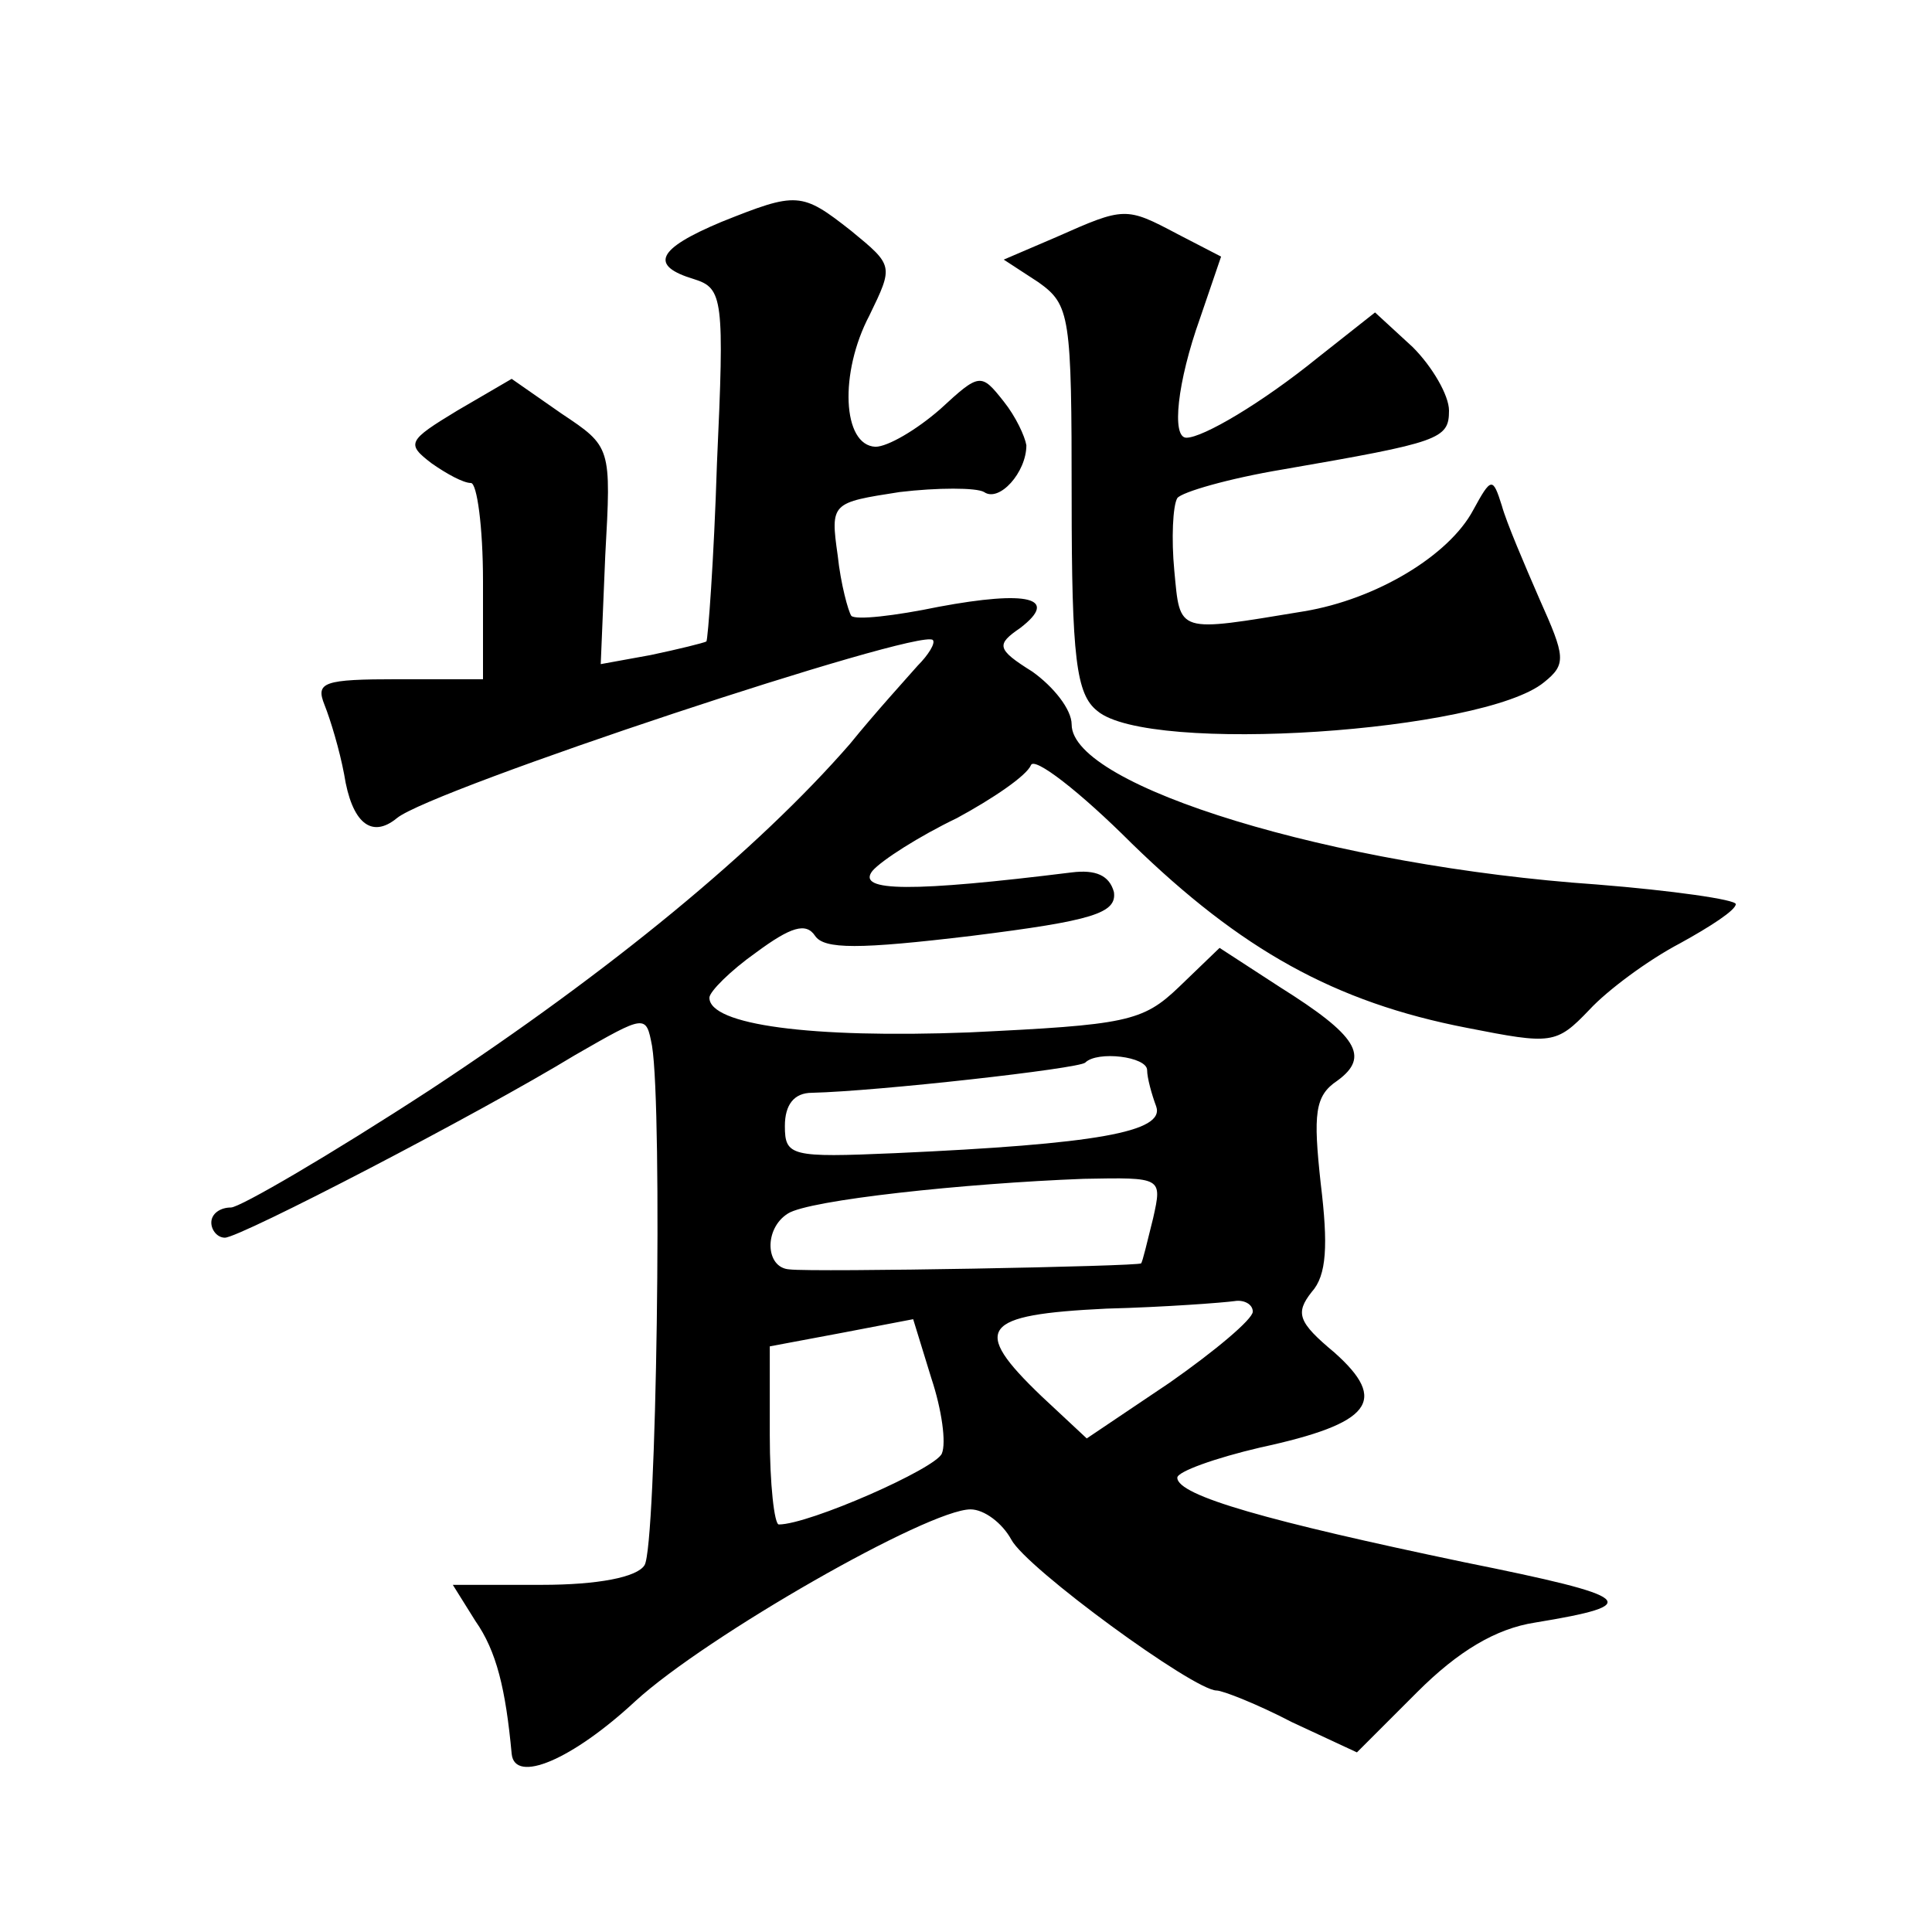 <?xml version="1.0" standalone="no"?>
<!DOCTYPE svg PUBLIC "-//W3C//DTD SVG 20010904//EN"
 "http://www.w3.org/TR/2001/REC-SVG-20010904/DTD/svg10.dtd">
<svg version="1.0" xmlns="http://www.w3.org/2000/svg"
 width="128pt" height="128pt" viewBox="0 0 128 128"
 preserveAspectRatio="xMidYMid meet">
<g transform="translate(0,128) scale(0.1,-0.1)"
fill="#0" stroke="none">
<path d="M478 1133 c-43 -18 -48 -29 -18 -38 19 -6 20 -13 15 -122 -2 -64 -6 -117
-7 -118 -2 -1 -18 -5 -37 -9 l-33 -6 3 72 c4 72 4 72 -29 94 l-33 23 -36 -21 c-33
-20 -34 -22 -17 -35 10 -7 21 -13 26 -13 4 0 8 -29 8 -65 l0 -65 -56 0 c-50 0 -55
-2 -49 -17 4 -10 10 -30 13 -46 5 -32 18 -43 35 -29 23 19 346 126 355 118 2 -2
-3 -10 -10 -17 -7 -8 -28 -31 -45 -52 -61 -70 -158 -150 -278 -229 -66 -43 -126
-78 -132 -78 -7 0 -13 -4 -13 -10 0 -5 4 -10 9 -10 10 0 168 82 232 121 47 27 47
27 51 6 7 -43 3 -332 -5 -344 -5 -8 -31 -13 -68 -13 l-59 0 15 -24 c14 -20 20 -45
24 -88 2 -20 40 -4 82 35 47 43 194 127 222 127 9 0 21 -9 27 -20 10 -19 121 -100
136 -100 4 0 27 -9 50 -21 l43 -20 40 40 c27 27 52 42 78 46 73 12 67 17 -47 40
-129 27 -190 44 -190 56 0 4 25 13 55 20 74 16 85 31 49 63 -24 20 -26 26 -15 40
10 11 11 31 6 72 -5 46 -4 58 11 68 22 16 13 30 -38 62 l-40 26 -27 -26 c-24 -23
-35 -25 -139 -30 -105 -4 -172 5 -172 23 0 4 14 18 31 30 23 17 33 20 39 11 6 -9
29 -9 104 0 80 10 96 15 94 29 -3 11 -12 15 -28 13 -105 -13 -143 -13 -132 1 6
7 31 23 56 35 24 13 46 28 49 35 2 6 32 -17 67 -52 72 -70 134 -105 222 -122 56
-11 59 -11 81 12 12 13 39 33 60 44 20 11 37 22 37 26 0 3 -42 9 -92 13 -174 12
-348 65 -348 106 0 10 -12 25 -26 35 -24 15 -24 18 -8 29 26 20 5 25 -54 14 -29
-6 -55 -9 -58 -6 -2 3 -7 21 -9 40 -5 35 -4 35 41 42 25 3 51 3 56 0 10 -7 28 13
28 31 -1 6 -7 19 -15 29 -15 19 -16 19 -42 -5 -16 -14 -35 -25 -43 -25 -22 1 -24
49 -4 87 16 33 16 33 -12 56 -33 26 -36 26 -86 6z m282 -562 c0 -5 3 -16 6 -24
6 -17 -40 -25 -173 -31 -69 -3 -73 -2 -73 18 0 14 6 22 18 22 43 1 177 16 181 20
8 8 41 4 41 -5z m4 -98 c-4 -16 -7 -29 -8 -30 -1 -2 -217 -6 -233 -4 -16 1 -17
27 -1 37 14 9 117 20 196 23 52 1 52 1 46 -26z m66 -62 c0 -5 -25 -26 -55 -47 l-55
-37 -30 28 c-47 45 -40 54 43 58 39 1 78 4 85 5 6 1 12 -2 12 -7z m-206 -94 c-4
-10 -88 -47 -108 -47 -3 0 -6 27 -6 59 l0 59 48 9 47 9 12 -39 c7 -21 10 -43 7
-50z M700 1123 l-35 -15 23 -15 c21 -15 22 -22 22 -143 0 -106 3 -130 17 -141 34
-29 256 -14 296 19 15 12 14 17 -3 55 -10 23 -22 51 -25 62 -6 19 -7 19 -19 -3
-16 -30 -64 -59 -112 -67 -85 -14 -82 -15 -86 27 -2 21 -1 43 2 48 3 4 34 13 70
19 104 18 110 20 110 39 0 10 -11 29 -24 42 l-25 23 -38 -30 c-37 -30 -76 -53 -87
-53 -10 0 -6 37 9 79 l14 41 -29 15 c-34 18 -35 18 -80 -2z"/>
</g>
</svg>
